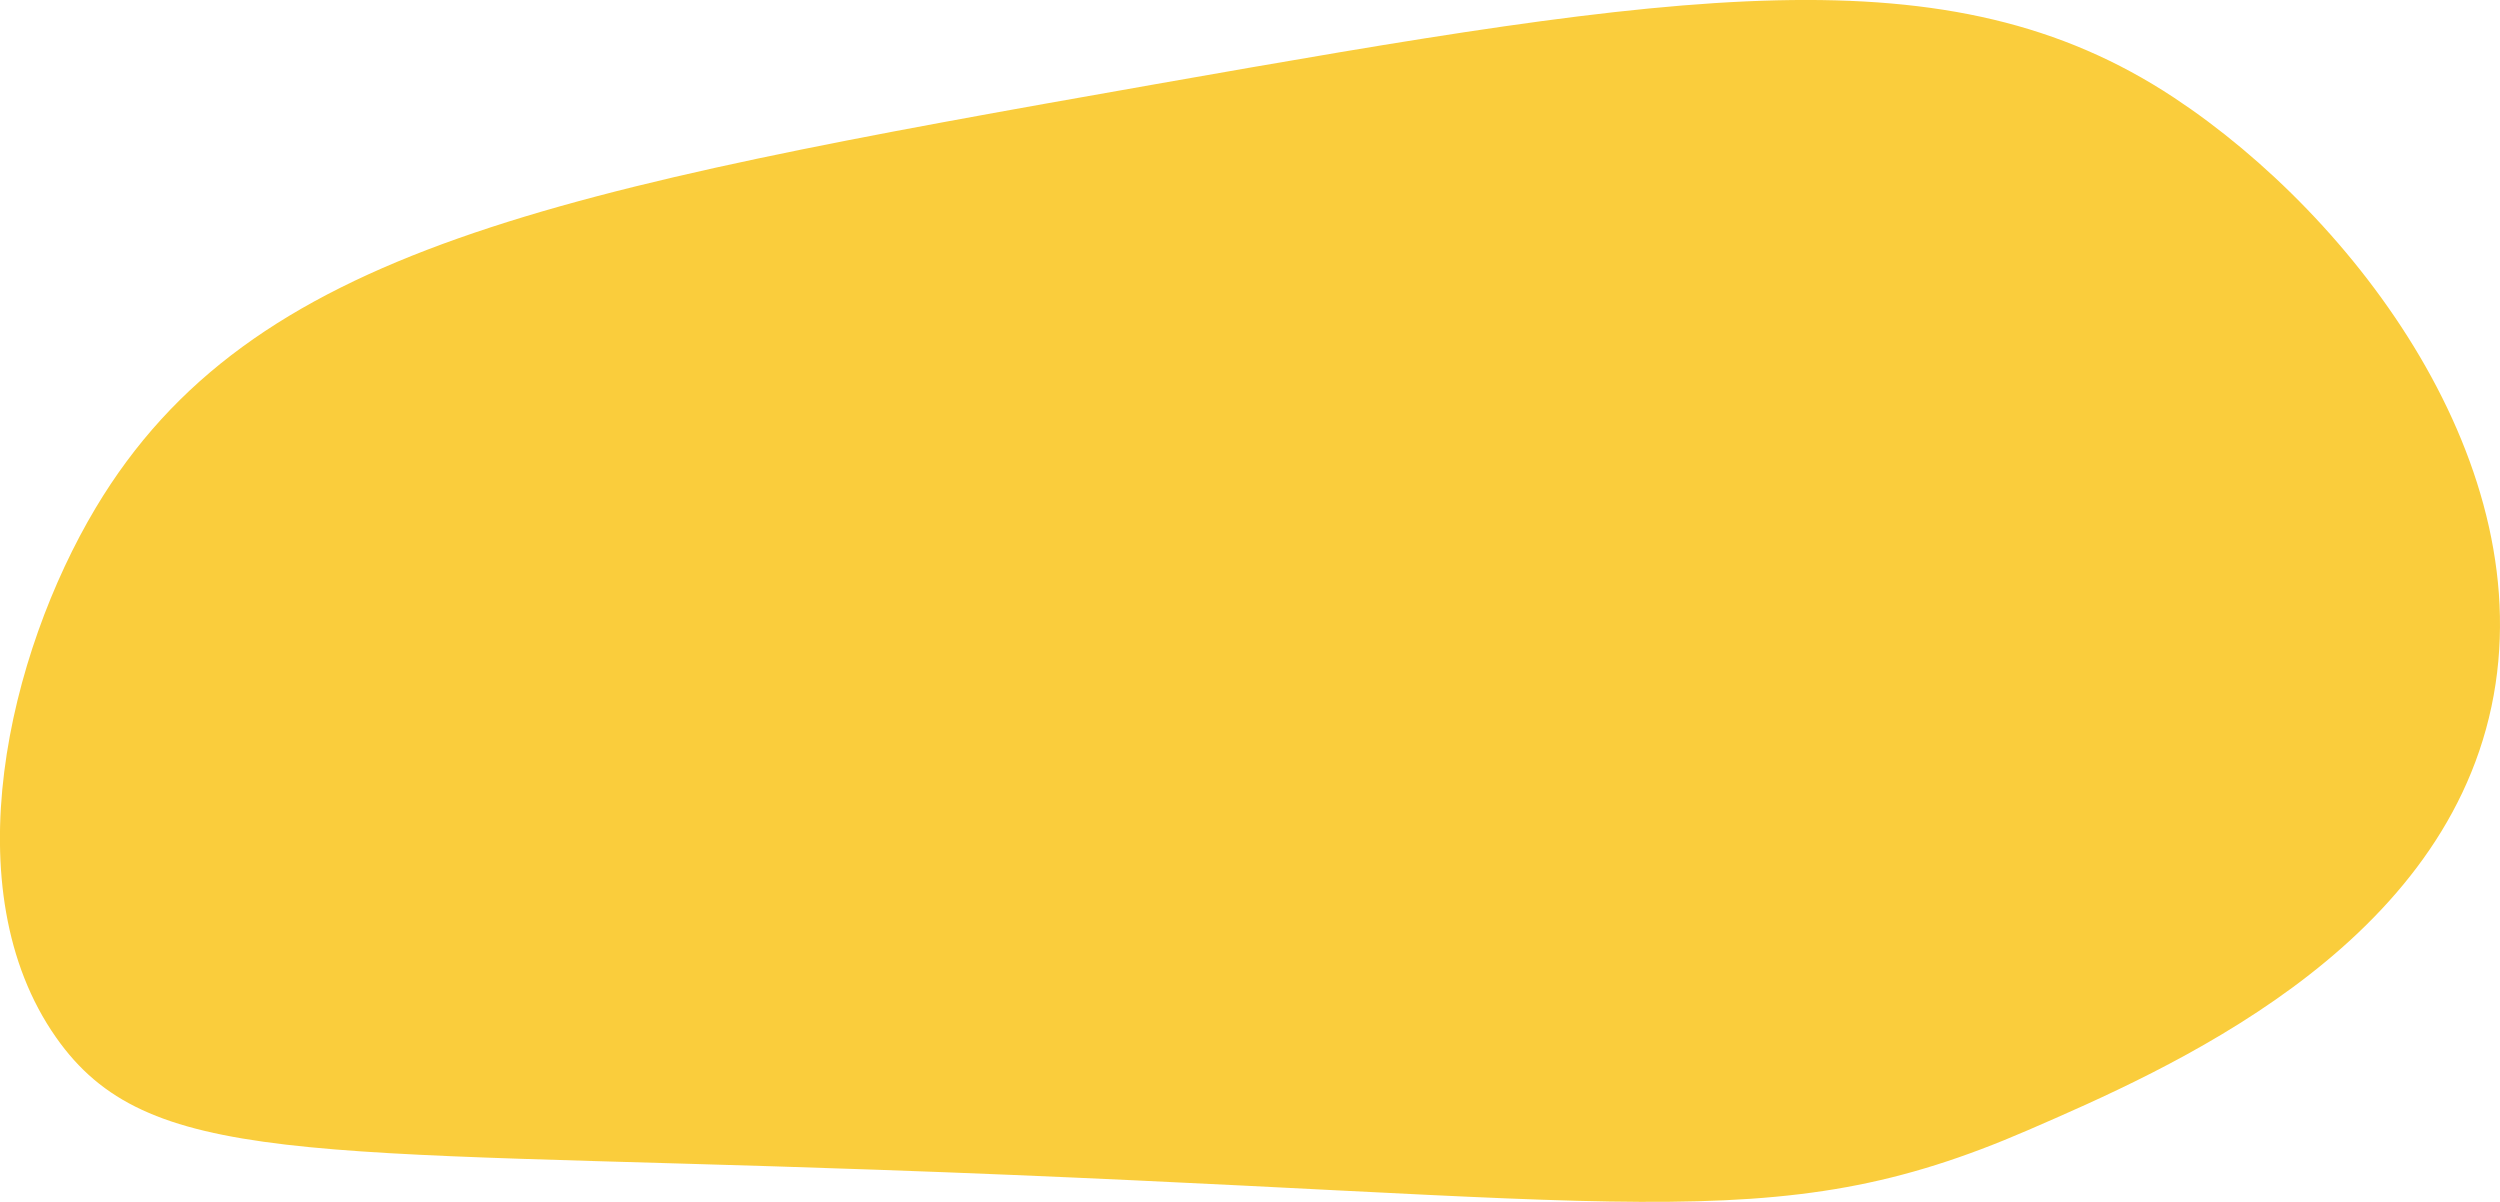 <?xml version="1.0" encoding="UTF-8"?> <svg xmlns="http://www.w3.org/2000/svg" id="_Слой_2" data-name="Слой 2" viewBox="0 0 211.65 101.75"><defs><style> .cls-1 { fill: #facd3c; } </style></defs><g id="_Слой_1-2" data-name="Слой 1"><g id="_Слой_1-2" data-name=" Слой 1-2"><path class="cls-1" d="M97.75,7.14C46.92,16.09,21.24,21.01,8.1,43c-7.37,12.34-12.15,32.28-3.36,44.82,7.7,10.99,21.05,9.5,69.48,11.21,64.24,2.26,75.64,6.11,97.49-3.36,11.73-5.09,34.83-15.11,39.22-35.86,4.31-20.39-11.51-41.39-26.89-51.55-19.11-12.62-41.76-8.96-86.29-1.12Z"></path></g></g></svg> 